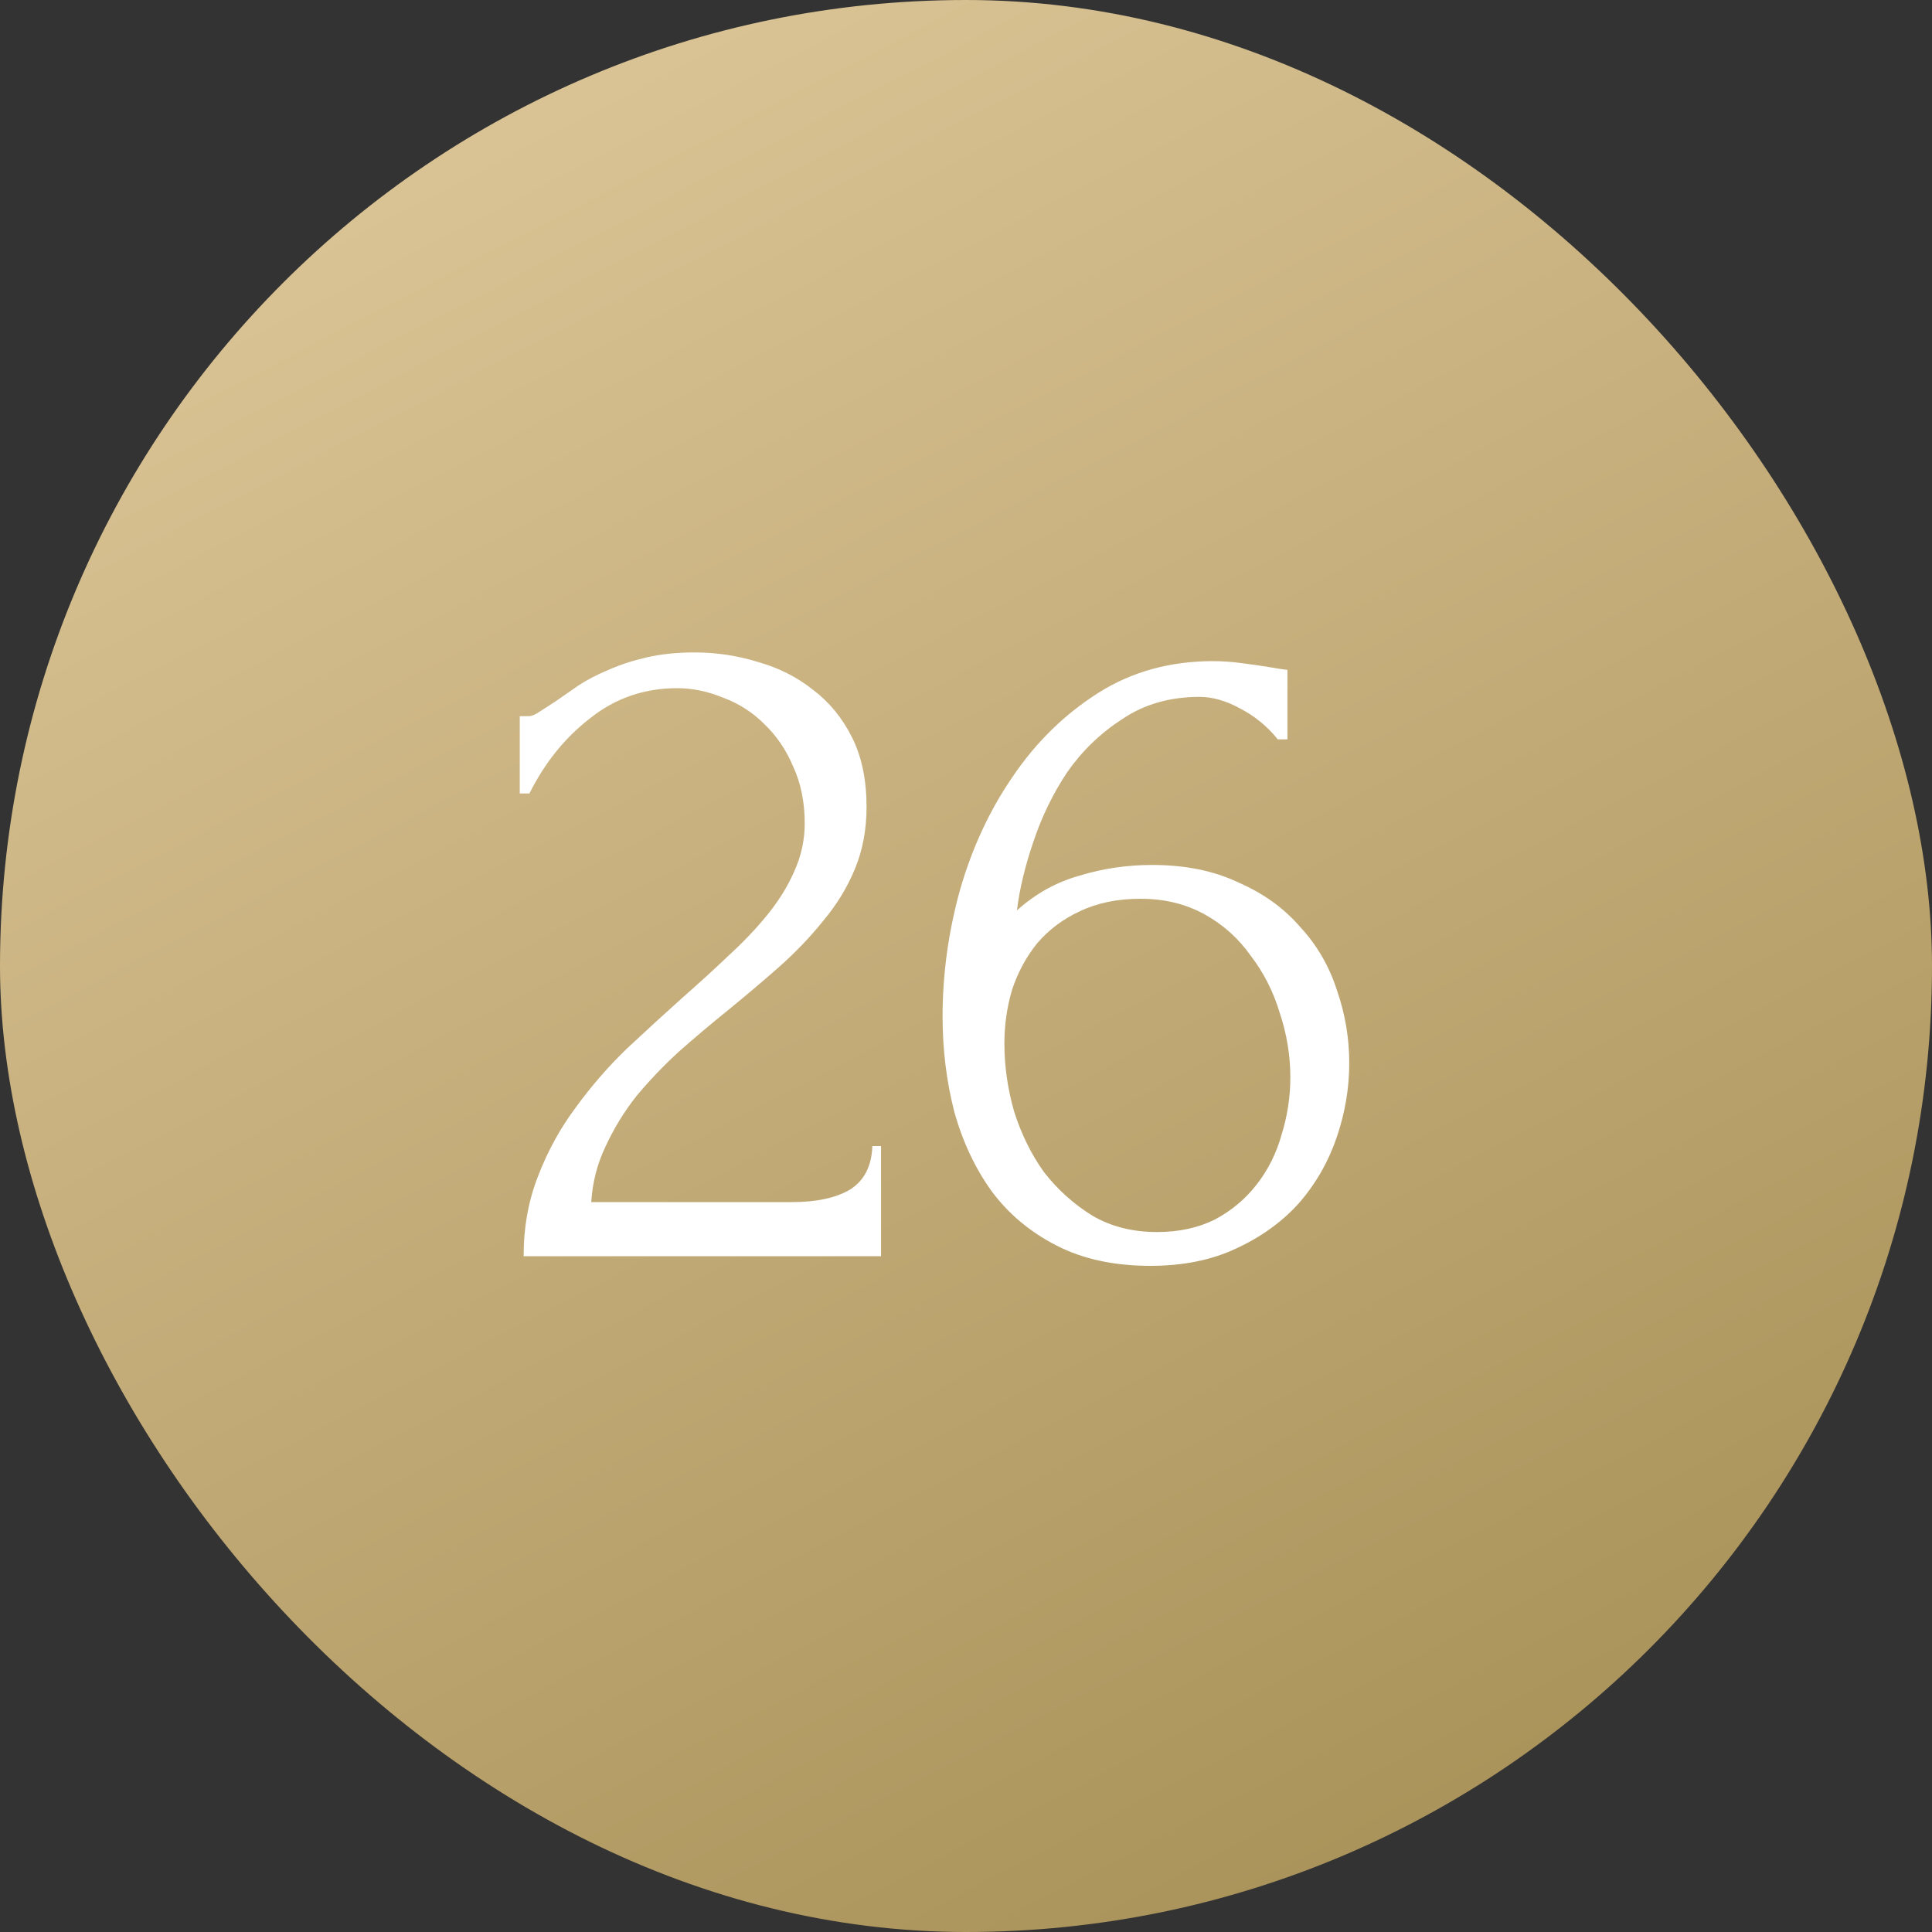 <?xml version="1.0" encoding="UTF-8"?> <svg xmlns="http://www.w3.org/2000/svg" width="40" height="40" viewBox="0 0 40 40" fill="none"><rect x="0" y="0" width="40" height="40" fill="#333333" stroke="none"/><rect width="40" height="40" rx="20" fill="url(#paint0_linear_257_482)"></rect><path d="M10.761 14.828H10.941C11.007 14.828 11.087 14.794 11.181 14.728C11.287 14.661 11.401 14.588 11.521 14.508C11.654 14.415 11.807 14.308 11.981 14.188C12.167 14.068 12.374 13.961 12.601 13.868C12.841 13.761 13.107 13.675 13.401 13.608C13.694 13.541 14.021 13.508 14.381 13.508C14.834 13.508 15.274 13.575 15.701 13.708C16.127 13.828 16.507 14.021 16.841 14.288C17.174 14.541 17.441 14.868 17.641 15.268C17.841 15.668 17.941 16.148 17.941 16.708C17.941 17.174 17.861 17.601 17.701 17.988C17.541 18.375 17.321 18.735 17.041 19.068C16.774 19.401 16.467 19.721 16.121 20.028C15.787 20.321 15.441 20.614 15.081 20.908C14.734 21.188 14.394 21.474 14.061 21.768C13.741 22.061 13.447 22.368 13.181 22.688C12.927 23.008 12.714 23.355 12.541 23.728C12.367 24.088 12.267 24.474 12.241 24.888H16.401C16.907 24.888 17.307 24.801 17.601 24.628C17.894 24.441 18.047 24.141 18.061 23.728H18.241V26.008H10.841C10.841 25.408 10.941 24.855 11.141 24.348C11.341 23.828 11.601 23.355 11.921 22.928C12.241 22.488 12.594 22.081 12.981 21.708C13.381 21.334 13.774 20.974 14.161 20.628C14.481 20.348 14.787 20.068 15.081 19.788C15.387 19.508 15.654 19.228 15.881 18.948C16.121 18.654 16.307 18.355 16.441 18.048C16.587 17.728 16.661 17.395 16.661 17.048C16.661 16.608 16.581 16.215 16.421 15.868C16.274 15.521 16.074 15.228 15.821 14.988C15.581 14.748 15.301 14.568 14.981 14.448C14.661 14.315 14.341 14.248 14.021 14.248C13.341 14.248 12.741 14.454 12.221 14.868C11.701 15.268 11.281 15.788 10.961 16.428H10.761V14.828ZM23.615 18.608C23.135 18.608 22.715 18.695 22.355 18.868C22.008 19.028 21.715 19.248 21.475 19.528C21.248 19.808 21.075 20.128 20.955 20.488C20.848 20.848 20.795 21.221 20.795 21.608C20.795 22.075 20.862 22.541 20.995 23.008C21.142 23.474 21.348 23.895 21.615 24.268C21.895 24.628 22.228 24.928 22.615 25.168C23.002 25.395 23.448 25.508 23.955 25.508C24.408 25.508 24.808 25.421 25.155 25.248C25.502 25.061 25.788 24.821 26.015 24.528C26.255 24.221 26.428 23.875 26.535 23.488C26.655 23.101 26.715 22.708 26.715 22.308C26.715 21.855 26.642 21.408 26.495 20.968C26.362 20.528 26.162 20.134 25.895 19.788C25.642 19.428 25.322 19.141 24.935 18.928C24.548 18.715 24.108 18.608 23.615 18.608ZM26.455 15.308C26.242 15.041 25.982 14.828 25.675 14.668C25.382 14.508 25.102 14.428 24.835 14.428C24.222 14.428 23.688 14.581 23.235 14.888C22.782 15.181 22.402 15.548 22.095 15.988C21.802 16.428 21.568 16.908 21.395 17.428C21.222 17.934 21.108 18.408 21.055 18.848C21.442 18.501 21.875 18.261 22.355 18.128C22.835 17.981 23.335 17.908 23.855 17.908C24.535 17.908 25.128 18.028 25.635 18.268C26.155 18.494 26.582 18.801 26.915 19.188C27.262 19.561 27.515 19.994 27.675 20.488C27.848 20.981 27.935 21.488 27.935 22.008C27.935 22.528 27.848 23.041 27.675 23.548C27.502 24.055 27.242 24.508 26.895 24.908C26.548 25.294 26.115 25.608 25.595 25.848C25.088 26.088 24.495 26.208 23.815 26.208C23.068 26.208 22.422 26.068 21.875 25.788C21.328 25.508 20.882 25.134 20.535 24.668C20.188 24.188 19.928 23.634 19.755 23.008C19.595 22.381 19.515 21.728 19.515 21.048C19.515 20.168 19.635 19.294 19.875 18.428C20.128 17.548 20.495 16.761 20.975 16.068C21.455 15.361 22.042 14.788 22.735 14.348C23.428 13.908 24.222 13.688 25.115 13.688C25.302 13.688 25.495 13.701 25.695 13.728C25.908 13.755 26.095 13.781 26.255 13.808C26.335 13.821 26.415 13.835 26.495 13.848C26.588 13.861 26.642 13.868 26.655 13.868V15.308H26.455Z" fill="white"></path><defs><linearGradient id="paint0_linear_257_482" x1="5.07" y1="-1.221" x2="30.035" y2="46.777" gradientUnits="userSpaceOnUse"><stop stop-color="#E0C99C"></stop><stop offset="0.957" stop-color="#A48D52"></stop></linearGradient></defs></svg> 